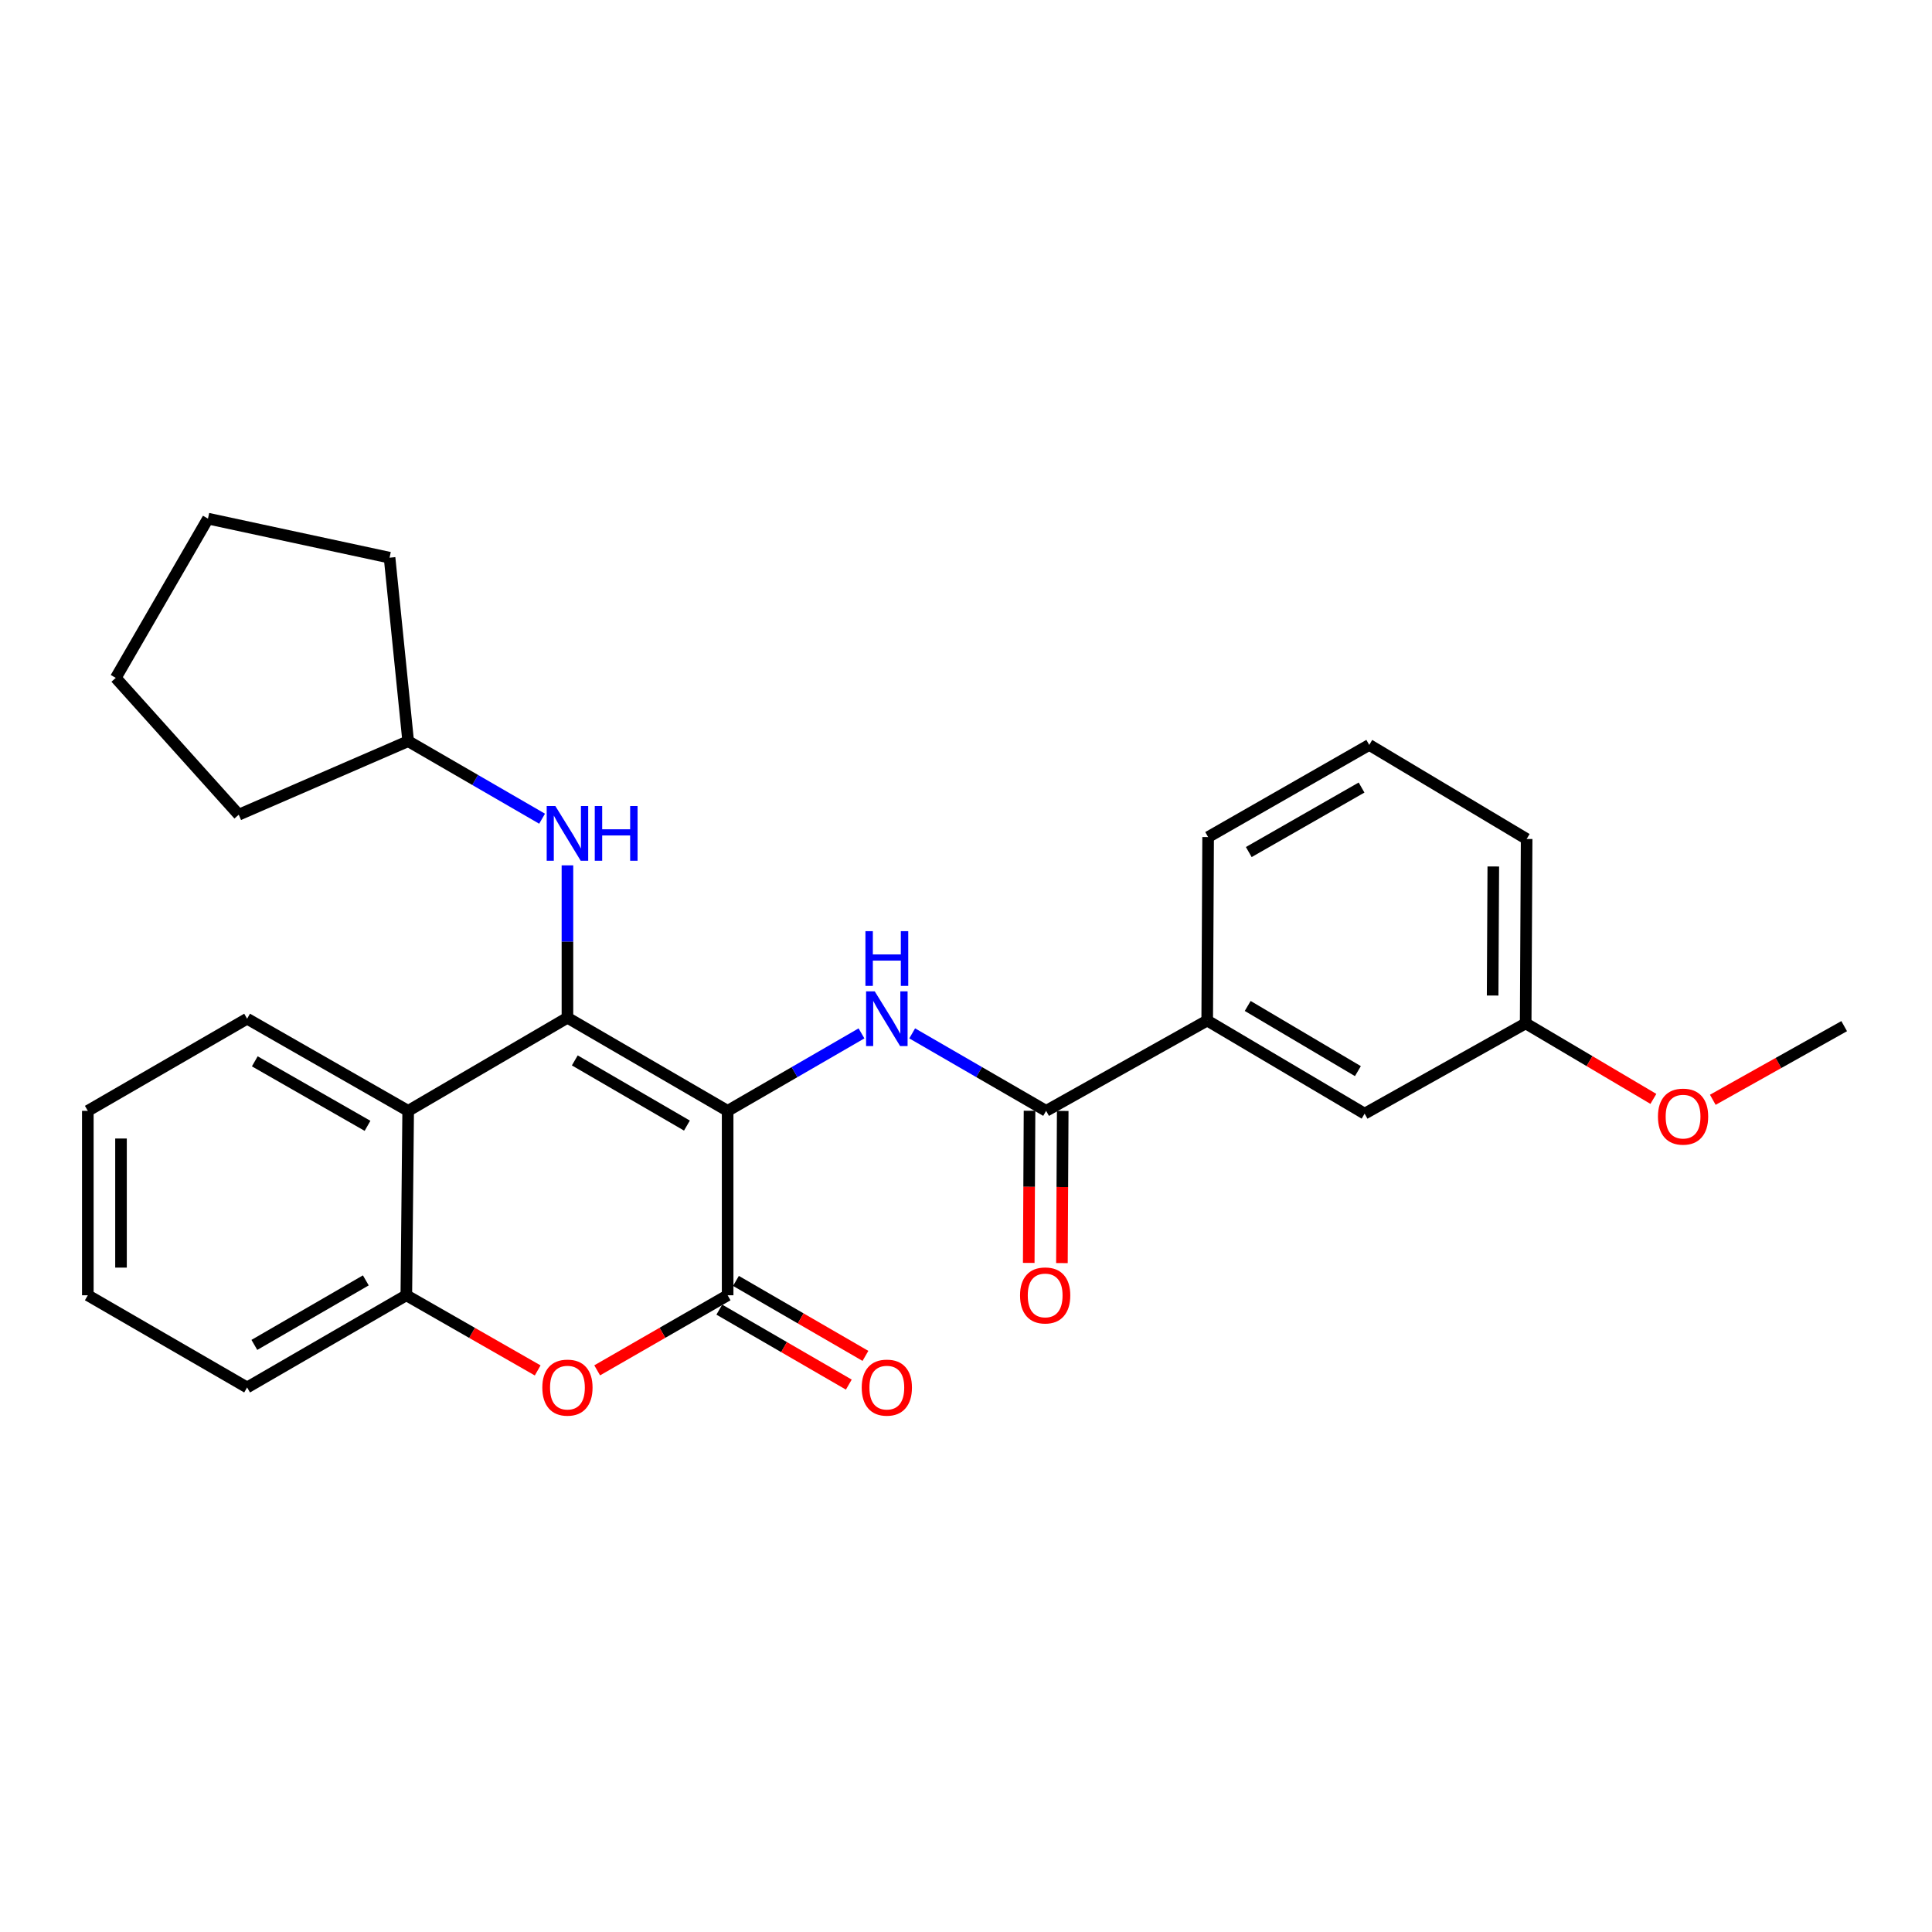 <?xml version='1.0' encoding='iso-8859-1'?>
<svg version='1.1' baseProfile='full'
              xmlns='http://www.w3.org/2000/svg'
                      xmlns:rdkit='http://www.rdkit.org/xml'
                      xmlns:xlink='http://www.w3.org/1999/xlink'
                  xml:space='preserve'
width='1000px' height='1000px' viewBox='0 0 1000 1000'>
<!-- END OF HEADER -->
<rect style='opacity:1.0;fill:#FFFFFF;stroke:none' width='1000' height='1000' x='0' y='0'> </rect>
<path class='bond-0' d='M 376.623,574.976 L 293.707,526.786' style='fill:none;fill-rule:evenodd;stroke:#000000;stroke-width:6px;stroke-linecap:butt;stroke-linejoin:miter;stroke-opacity:1' />
<path class='bond-0' d='M 355.554,582.598 L 297.513,548.865' style='fill:none;fill-rule:evenodd;stroke:#000000;stroke-width:6px;stroke-linecap:butt;stroke-linejoin:miter;stroke-opacity:1' />
<path class='bond-1' d='M 376.623,574.976 L 376.623,670.431' style='fill:none;fill-rule:evenodd;stroke:#000000;stroke-width:6px;stroke-linecap:butt;stroke-linejoin:miter;stroke-opacity:1' />
<path class='bond-2' d='M 376.623,574.976 L 411.263,554.926' style='fill:none;fill-rule:evenodd;stroke:#000000;stroke-width:6px;stroke-linecap:butt;stroke-linejoin:miter;stroke-opacity:1' />
<path class='bond-2' d='M 411.263,554.926 L 445.904,534.876' style='fill:none;fill-rule:evenodd;stroke:#0000FF;stroke-width:6px;stroke-linecap:butt;stroke-linejoin:miter;stroke-opacity:1' />
<path class='bond-3' d='M 293.707,526.786 L 211.268,574.976' style='fill:none;fill-rule:evenodd;stroke:#000000;stroke-width:6px;stroke-linecap:butt;stroke-linejoin:miter;stroke-opacity:1' />
<path class='bond-7' d='M 293.707,526.786 L 293.707,487.345' style='fill:none;fill-rule:evenodd;stroke:#000000;stroke-width:6px;stroke-linecap:butt;stroke-linejoin:miter;stroke-opacity:1' />
<path class='bond-7' d='M 293.707,487.345 L 293.707,447.905' style='fill:none;fill-rule:evenodd;stroke:#0000FF;stroke-width:6px;stroke-linecap:butt;stroke-linejoin:miter;stroke-opacity:1' />
<path class='bond-4' d='M 376.623,670.431 L 342.861,689.859' style='fill:none;fill-rule:evenodd;stroke:#000000;stroke-width:6px;stroke-linecap:butt;stroke-linejoin:miter;stroke-opacity:1' />
<path class='bond-4' d='M 342.861,689.859 L 309.098,709.288' style='fill:none;fill-rule:evenodd;stroke:#FF0000;stroke-width:6px;stroke-linecap:butt;stroke-linejoin:miter;stroke-opacity:1' />
<path class='bond-9' d='M 372.319,677.864 L 405.83,697.267' style='fill:none;fill-rule:evenodd;stroke:#000000;stroke-width:6px;stroke-linecap:butt;stroke-linejoin:miter;stroke-opacity:1' />
<path class='bond-9' d='M 405.83,697.267 L 439.34,716.671' style='fill:none;fill-rule:evenodd;stroke:#FF0000;stroke-width:6px;stroke-linecap:butt;stroke-linejoin:miter;stroke-opacity:1' />
<path class='bond-9' d='M 380.927,662.999 L 414.437,682.403' style='fill:none;fill-rule:evenodd;stroke:#000000;stroke-width:6px;stroke-linecap:butt;stroke-linejoin:miter;stroke-opacity:1' />
<path class='bond-9' d='M 414.437,682.403 L 447.947,701.806' style='fill:none;fill-rule:evenodd;stroke:#FF0000;stroke-width:6px;stroke-linecap:butt;stroke-linejoin:miter;stroke-opacity:1' />
<path class='bond-5' d='M 472.145,534.872 L 506.809,554.924' style='fill:none;fill-rule:evenodd;stroke:#0000FF;stroke-width:6px;stroke-linecap:butt;stroke-linejoin:miter;stroke-opacity:1' />
<path class='bond-5' d='M 506.809,554.924 L 541.472,574.976' style='fill:none;fill-rule:evenodd;stroke:#000000;stroke-width:6px;stroke-linecap:butt;stroke-linejoin:miter;stroke-opacity:1' />
<path class='bond-14' d='M 211.268,574.976 L 127.903,527.282' style='fill:none;fill-rule:evenodd;stroke:#000000;stroke-width:6px;stroke-linecap:butt;stroke-linejoin:miter;stroke-opacity:1' />
<path class='bond-14' d='M 190.233,582.731 L 131.878,549.345' style='fill:none;fill-rule:evenodd;stroke:#000000;stroke-width:6px;stroke-linecap:butt;stroke-linejoin:miter;stroke-opacity:1' />
<path class='bond-27' d='M 211.268,574.976 L 210.314,670.431' style='fill:none;fill-rule:evenodd;stroke:#000000;stroke-width:6px;stroke-linecap:butt;stroke-linejoin:miter;stroke-opacity:1' />
<path class='bond-6' d='M 278.305,709.332 L 244.309,689.882' style='fill:none;fill-rule:evenodd;stroke:#FF0000;stroke-width:6px;stroke-linecap:butt;stroke-linejoin:miter;stroke-opacity:1' />
<path class='bond-6' d='M 244.309,689.882 L 210.314,670.431' style='fill:none;fill-rule:evenodd;stroke:#000000;stroke-width:6px;stroke-linecap:butt;stroke-linejoin:miter;stroke-opacity:1' />
<path class='bond-8' d='M 541.472,574.976 L 624.847,528.236' style='fill:none;fill-rule:evenodd;stroke:#000000;stroke-width:6px;stroke-linecap:butt;stroke-linejoin:miter;stroke-opacity:1' />
<path class='bond-10' d='M 532.884,574.931 L 532.679,614.306' style='fill:none;fill-rule:evenodd;stroke:#000000;stroke-width:6px;stroke-linecap:butt;stroke-linejoin:miter;stroke-opacity:1' />
<path class='bond-10' d='M 532.679,614.306 L 532.475,653.68' style='fill:none;fill-rule:evenodd;stroke:#FF0000;stroke-width:6px;stroke-linecap:butt;stroke-linejoin:miter;stroke-opacity:1' />
<path class='bond-10' d='M 550.061,575.021 L 549.856,614.395' style='fill:none;fill-rule:evenodd;stroke:#000000;stroke-width:6px;stroke-linecap:butt;stroke-linejoin:miter;stroke-opacity:1' />
<path class='bond-10' d='M 549.856,614.395 L 549.651,653.77' style='fill:none;fill-rule:evenodd;stroke:#FF0000;stroke-width:6px;stroke-linecap:butt;stroke-linejoin:miter;stroke-opacity:1' />
<path class='bond-16' d='M 210.314,670.431 L 127.903,718.145' style='fill:none;fill-rule:evenodd;stroke:#000000;stroke-width:6px;stroke-linecap:butt;stroke-linejoin:miter;stroke-opacity:1' />
<path class='bond-16' d='M 189.345,662.723 L 131.658,696.122' style='fill:none;fill-rule:evenodd;stroke:#000000;stroke-width:6px;stroke-linecap:butt;stroke-linejoin:miter;stroke-opacity:1' />
<path class='bond-13' d='M 280.585,423.763 L 245.927,403.7' style='fill:none;fill-rule:evenodd;stroke:#0000FF;stroke-width:6px;stroke-linecap:butt;stroke-linejoin:miter;stroke-opacity:1' />
<path class='bond-13' d='M 245.927,403.7 L 211.268,383.636' style='fill:none;fill-rule:evenodd;stroke:#000000;stroke-width:6px;stroke-linecap:butt;stroke-linejoin:miter;stroke-opacity:1' />
<path class='bond-11' d='M 624.847,528.236 L 706.322,576.427' style='fill:none;fill-rule:evenodd;stroke:#000000;stroke-width:6px;stroke-linecap:butt;stroke-linejoin:miter;stroke-opacity:1' />
<path class='bond-11' d='M 645.812,520.68 L 702.845,554.414' style='fill:none;fill-rule:evenodd;stroke:#000000;stroke-width:6px;stroke-linecap:butt;stroke-linejoin:miter;stroke-opacity:1' />
<path class='bond-17' d='M 624.847,528.236 L 625.324,433.268' style='fill:none;fill-rule:evenodd;stroke:#000000;stroke-width:6px;stroke-linecap:butt;stroke-linejoin:miter;stroke-opacity:1' />
<path class='bond-12' d='M 706.322,576.427 L 789.686,529.687' style='fill:none;fill-rule:evenodd;stroke:#000000;stroke-width:6px;stroke-linecap:butt;stroke-linejoin:miter;stroke-opacity:1' />
<path class='bond-15' d='M 789.686,529.687 L 822.736,549.237' style='fill:none;fill-rule:evenodd;stroke:#000000;stroke-width:6px;stroke-linecap:butt;stroke-linejoin:miter;stroke-opacity:1' />
<path class='bond-15' d='M 822.736,549.237 L 855.786,568.787' style='fill:none;fill-rule:evenodd;stroke:#FF0000;stroke-width:6px;stroke-linecap:butt;stroke-linejoin:miter;stroke-opacity:1' />
<path class='bond-30' d='M 789.686,529.687 L 790.183,434.26' style='fill:none;fill-rule:evenodd;stroke:#000000;stroke-width:6px;stroke-linecap:butt;stroke-linejoin:miter;stroke-opacity:1' />
<path class='bond-30' d='M 772.584,515.283 L 772.932,448.485' style='fill:none;fill-rule:evenodd;stroke:#000000;stroke-width:6px;stroke-linecap:butt;stroke-linejoin:miter;stroke-opacity:1' />
<path class='bond-21' d='M 211.268,383.636 L 201.639,288.658' style='fill:none;fill-rule:evenodd;stroke:#000000;stroke-width:6px;stroke-linecap:butt;stroke-linejoin:miter;stroke-opacity:1' />
<path class='bond-22' d='M 211.268,383.636 L 123.571,421.683' style='fill:none;fill-rule:evenodd;stroke:#000000;stroke-width:6px;stroke-linecap:butt;stroke-linejoin:miter;stroke-opacity:1' />
<path class='bond-23' d='M 127.903,527.282 L 45.455,574.976' style='fill:none;fill-rule:evenodd;stroke:#000000;stroke-width:6px;stroke-linecap:butt;stroke-linejoin:miter;stroke-opacity:1' />
<path class='bond-20' d='M 886.542,569.25 L 920.544,550.189' style='fill:none;fill-rule:evenodd;stroke:#FF0000;stroke-width:6px;stroke-linecap:butt;stroke-linejoin:miter;stroke-opacity:1' />
<path class='bond-20' d='M 920.544,550.189 L 954.545,531.128' style='fill:none;fill-rule:evenodd;stroke:#000000;stroke-width:6px;stroke-linecap:butt;stroke-linejoin:miter;stroke-opacity:1' />
<path class='bond-24' d='M 127.903,718.145 L 45.455,670.431' style='fill:none;fill-rule:evenodd;stroke:#000000;stroke-width:6px;stroke-linecap:butt;stroke-linejoin:miter;stroke-opacity:1' />
<path class='bond-18' d='M 625.324,433.268 L 708.717,385.564' style='fill:none;fill-rule:evenodd;stroke:#000000;stroke-width:6px;stroke-linecap:butt;stroke-linejoin:miter;stroke-opacity:1' />
<path class='bond-18' d='M 646.362,441.022 L 704.737,407.629' style='fill:none;fill-rule:evenodd;stroke:#000000;stroke-width:6px;stroke-linecap:butt;stroke-linejoin:miter;stroke-opacity:1' />
<path class='bond-19' d='M 708.717,385.564 L 790.183,434.26' style='fill:none;fill-rule:evenodd;stroke:#000000;stroke-width:6px;stroke-linecap:butt;stroke-linejoin:miter;stroke-opacity:1' />
<path class='bond-26' d='M 201.639,288.658 L 107.644,268.437' style='fill:none;fill-rule:evenodd;stroke:#000000;stroke-width:6px;stroke-linecap:butt;stroke-linejoin:miter;stroke-opacity:1' />
<path class='bond-25' d='M 123.571,421.683 L 59.921,350.867' style='fill:none;fill-rule:evenodd;stroke:#000000;stroke-width:6px;stroke-linecap:butt;stroke-linejoin:miter;stroke-opacity:1' />
<path class='bond-28' d='M 45.455,574.976 L 45.455,670.431' style='fill:none;fill-rule:evenodd;stroke:#000000;stroke-width:6px;stroke-linecap:butt;stroke-linejoin:miter;stroke-opacity:1' />
<path class='bond-28' d='M 62.631,589.294 L 62.631,656.113' style='fill:none;fill-rule:evenodd;stroke:#000000;stroke-width:6px;stroke-linecap:butt;stroke-linejoin:miter;stroke-opacity:1' />
<path class='bond-29' d='M 59.921,350.867 L 107.644,268.437' style='fill:none;fill-rule:evenodd;stroke:#000000;stroke-width:6px;stroke-linecap:butt;stroke-linejoin:miter;stroke-opacity:1' />
<path  class='atom-3' d='M 452.764 513.122
L 462.044 528.122
Q 462.964 529.602, 464.444 532.282
Q 465.924 534.962, 466.004 535.122
L 466.004 513.122
L 469.764 513.122
L 469.764 541.442
L 465.884 541.442
L 455.924 525.042
Q 454.764 523.122, 453.524 520.922
Q 452.324 518.722, 451.964 518.042
L 451.964 541.442
L 448.284 541.442
L 448.284 513.122
L 452.764 513.122
' fill='#0000FF'/>
<path  class='atom-3' d='M 447.944 481.97
L 451.784 481.97
L 451.784 494.01
L 466.264 494.01
L 466.264 481.97
L 470.104 481.97
L 470.104 510.29
L 466.264 510.29
L 466.264 497.21
L 451.784 497.21
L 451.784 510.29
L 447.944 510.29
L 447.944 481.97
' fill='#0000FF'/>
<path  class='atom-5' d='M 280.707 718.225
Q 280.707 711.425, 284.067 707.625
Q 287.427 703.825, 293.707 703.825
Q 299.987 703.825, 303.347 707.625
Q 306.707 711.425, 306.707 718.225
Q 306.707 725.105, 303.307 729.025
Q 299.907 732.905, 293.707 732.905
Q 287.467 732.905, 284.067 729.025
Q 280.707 725.145, 280.707 718.225
M 293.707 729.705
Q 298.027 729.705, 300.347 726.825
Q 302.707 723.905, 302.707 718.225
Q 302.707 712.665, 300.347 709.865
Q 298.027 707.025, 293.707 707.025
Q 289.387 707.025, 287.027 709.825
Q 284.707 712.625, 284.707 718.225
Q 284.707 723.945, 287.027 726.825
Q 289.387 729.705, 293.707 729.705
' fill='#FF0000'/>
<path  class='atom-8' d='M 287.447 417.199
L 296.727 432.199
Q 297.647 433.679, 299.127 436.359
Q 300.607 439.039, 300.687 439.199
L 300.687 417.199
L 304.447 417.199
L 304.447 445.519
L 300.567 445.519
L 290.607 429.119
Q 289.447 427.199, 288.207 424.999
Q 287.007 422.799, 286.647 422.119
L 286.647 445.519
L 282.967 445.519
L 282.967 417.199
L 287.447 417.199
' fill='#0000FF'/>
<path  class='atom-8' d='M 307.847 417.199
L 311.687 417.199
L 311.687 429.239
L 326.167 429.239
L 326.167 417.199
L 330.007 417.199
L 330.007 445.519
L 326.167 445.519
L 326.167 432.439
L 311.687 432.439
L 311.687 445.519
L 307.847 445.519
L 307.847 417.199
' fill='#0000FF'/>
<path  class='atom-10' d='M 446.024 718.225
Q 446.024 711.425, 449.384 707.625
Q 452.744 703.825, 459.024 703.825
Q 465.304 703.825, 468.664 707.625
Q 472.024 711.425, 472.024 718.225
Q 472.024 725.105, 468.624 729.025
Q 465.224 732.905, 459.024 732.905
Q 452.784 732.905, 449.384 729.025
Q 446.024 725.145, 446.024 718.225
M 459.024 729.705
Q 463.344 729.705, 465.664 726.825
Q 468.024 723.905, 468.024 718.225
Q 468.024 712.665, 465.664 709.865
Q 463.344 707.025, 459.024 707.025
Q 454.704 707.025, 452.344 709.825
Q 450.024 712.625, 450.024 718.225
Q 450.024 723.945, 452.344 726.825
Q 454.704 729.705, 459.024 729.705
' fill='#FF0000'/>
<path  class='atom-11' d='M 527.976 670.511
Q 527.976 663.711, 531.336 659.911
Q 534.696 656.111, 540.976 656.111
Q 547.256 656.111, 550.616 659.911
Q 553.976 663.711, 553.976 670.511
Q 553.976 677.391, 550.576 681.311
Q 547.176 685.191, 540.976 685.191
Q 534.736 685.191, 531.336 681.311
Q 527.976 677.431, 527.976 670.511
M 540.976 681.991
Q 545.296 681.991, 547.616 679.111
Q 549.976 676.191, 549.976 670.511
Q 549.976 664.951, 547.616 662.151
Q 545.296 659.311, 540.976 659.311
Q 536.656 659.311, 534.296 662.111
Q 531.976 664.911, 531.976 670.511
Q 531.976 676.231, 534.296 679.111
Q 536.656 681.991, 540.976 681.991
' fill='#FF0000'/>
<path  class='atom-16' d='M 858.152 577.957
Q 858.152 571.157, 861.512 567.357
Q 864.872 563.557, 871.152 563.557
Q 877.432 563.557, 880.792 567.357
Q 884.152 571.157, 884.152 577.957
Q 884.152 584.837, 880.752 588.757
Q 877.352 592.637, 871.152 592.637
Q 864.912 592.637, 861.512 588.757
Q 858.152 584.877, 858.152 577.957
M 871.152 589.437
Q 875.472 589.437, 877.792 586.557
Q 880.152 583.637, 880.152 577.957
Q 880.152 572.397, 877.792 569.597
Q 875.472 566.757, 871.152 566.757
Q 866.832 566.757, 864.472 569.557
Q 862.152 572.357, 862.152 577.957
Q 862.152 583.677, 864.472 586.557
Q 866.832 589.437, 871.152 589.437
' fill='#FF0000'/>
</svg>
